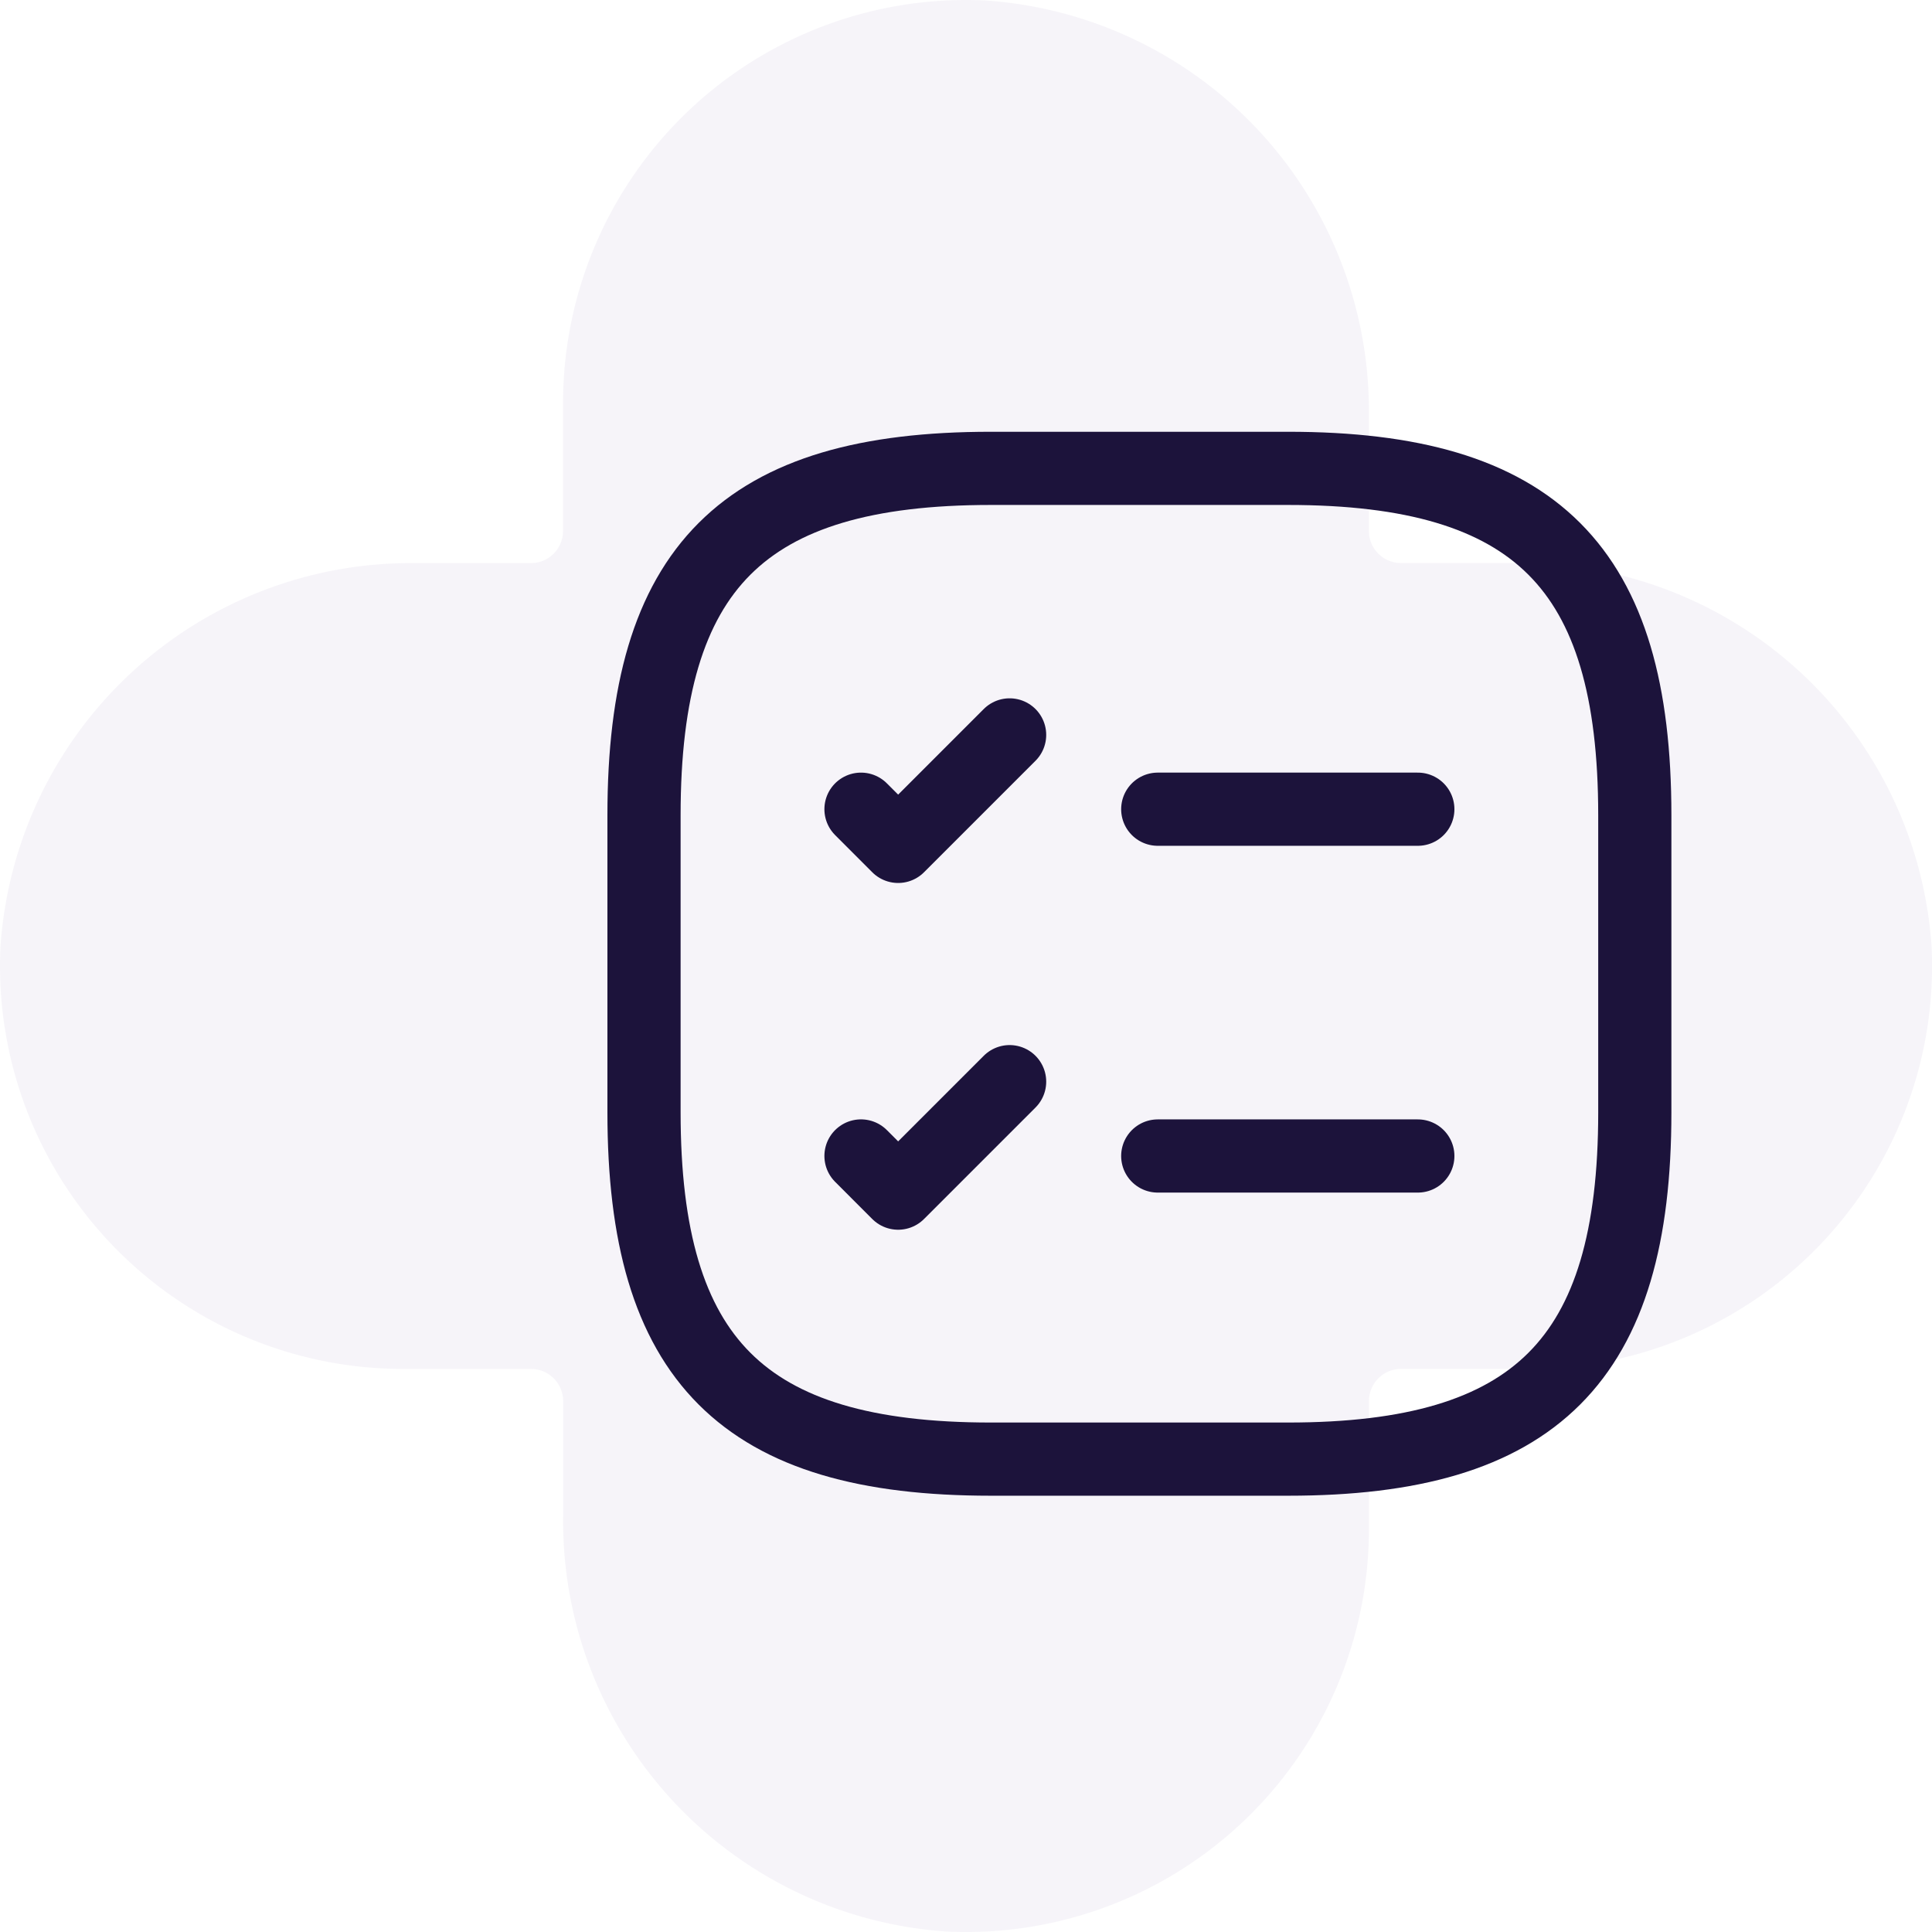 <svg xmlns="http://www.w3.org/2000/svg" width="65.996" height="65.997" viewBox="0 0 65.996 65.997"><g id="Group_29" data-name="Group 29" transform="translate(-508 -423)"><path id="vaplus-icon" d="M51.8,19.234h-3.94a1.1,1.1,0,0,1-1.1-1.1V14.2A14.048,14.048,0,0,0,33.621.014a13.765,13.765,0,0,0-14.387,13.75v4.372a1.1,1.1,0,0,1-1.1,1.1H14.2A14.05,14.05,0,0,0,.014,32.375a13.765,13.765,0,0,0,13.75,14.387h4.373a1.1,1.1,0,0,1,1.1,1.1V51.8A14.048,14.048,0,0,0,32.375,65.983a13.764,13.764,0,0,0,14.387-13.75V47.861a1.1,1.1,0,0,1,1.1-1.1h4.372a13.763,13.763,0,0,0,13.75-14.387A14.048,14.048,0,0,0,51.8,19.234" transform="translate(508 423)" fill="#462489" opacity="0.049"></path><g id="vuesax_linear_task-square" data-name="vuesax/linear/task-square" transform="translate(526.615 435.615)"><g id="task-square" transform="translate(0 0)"><path id="Vector" d="M0,0H8.884" transform="translate(20.933 15.027)" fill="none" stroke="#1c133b" stroke-linecap="round" stroke-linejoin="round" stroke-width="2.5"></path><path id="Vector-2" data-name="Vector" d="M0,2.538,1.269,3.808,5.077,0" transform="translate(10.796 12.489)" fill="none" stroke="#1c133b" stroke-linecap="round" stroke-linejoin="round" stroke-width="2.5"></path><path id="Vector-3" data-name="Vector" d="M0,0H8.884" transform="translate(20.933 26.873)" fill="none" stroke="#1c133b" stroke-linecap="round" stroke-linejoin="round" stroke-width="2.5"></path><path id="Vector-4" data-name="Vector" d="M0,2.538,1.269,3.808,5.077,0" transform="translate(10.796 24.334)" fill="none" stroke="#1c133b" stroke-linecap="round" stroke-linejoin="round" stroke-width="2.5"></path><path id="Vector-5" data-name="Vector" d="M11.845,33.844H22c8.461,0,11.845-3.384,11.845-11.846V11.846C33.844,3.384,30.46,0,22,0H11.845C3.384,0,0,3.384,0,11.846V22C0,30.46,3.384,33.844,11.845,33.844Z" transform="translate(3.384 3.384)" fill="none" stroke="#1c133b" stroke-linecap="round" stroke-linejoin="round" stroke-width="2.5"></path></g></g></g></svg>